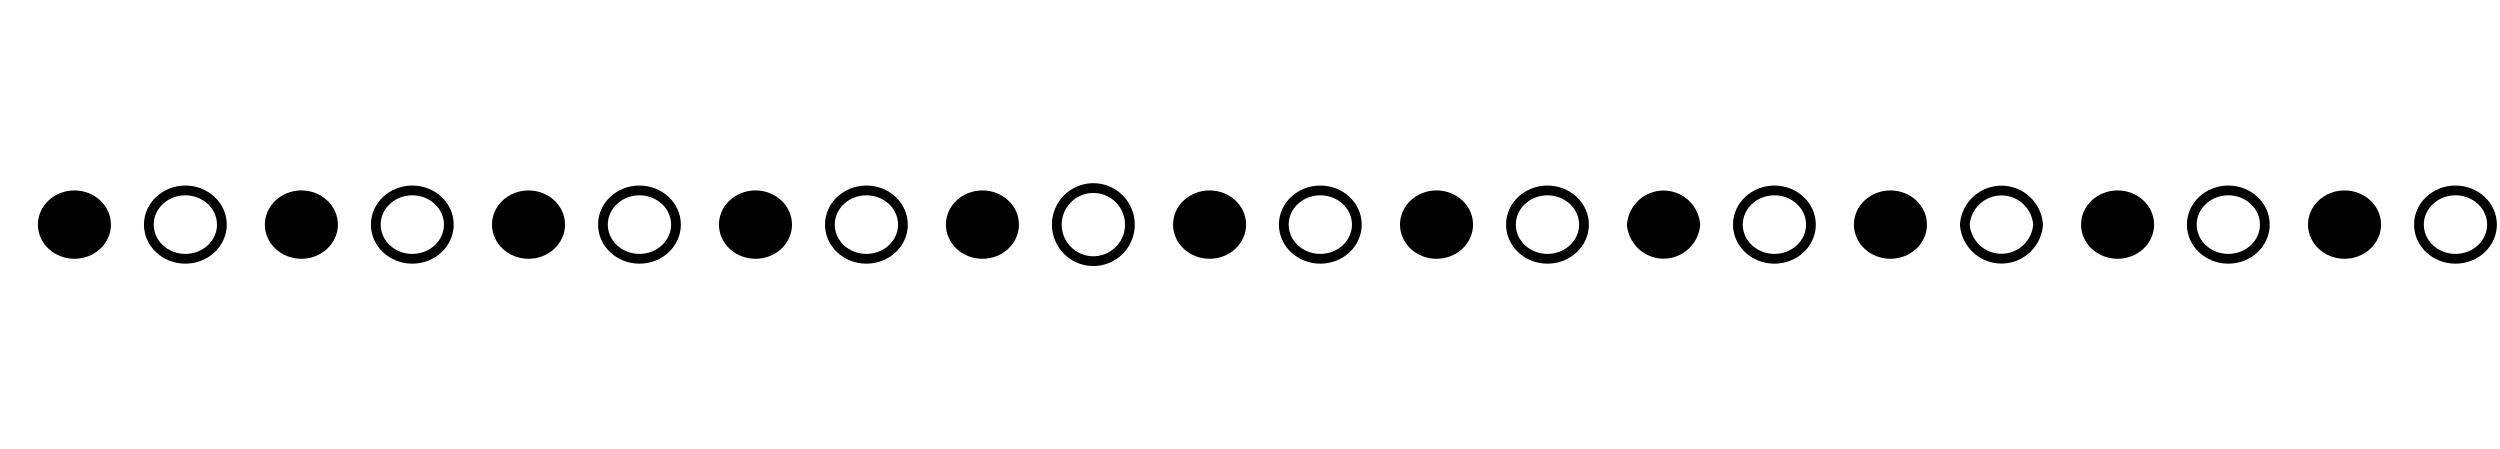 <?xml version="1.0" encoding="utf-8"?>
<svg xmlns="http://www.w3.org/2000/svg" viewBox="0 0 128 23">
  <defs>
    <style>.cls-1{fill:none;stroke:#000;stroke-miterlimit:10;stroke-width:0.5px;}</style>
  </defs>
  <g id="区切り線">
    <ellipse cx="3.81" cy="11.5" rx="1.87" ry="1.75"/>
    <ellipse class="cls-1" cx="9.49" cy="11.5" rx="1.87" ry="1.75"/>
    <ellipse cx="15.43" cy="11.5" rx="1.87" ry="1.75"/>
    <ellipse class="cls-1" cx="21.11" cy="11.5" rx="1.87" ry="1.75"/>
    <ellipse cx="27.06" cy="11.5" rx="1.87" ry="1.75"/>
    <ellipse class="cls-1" cx="32.74" cy="11.5" rx="1.87" ry="1.75"/>
    <ellipse cx="38.68" cy="11.5" rx="1.87" ry="1.75"/>
    <ellipse class="cls-1" cx="44.36" cy="11.5" rx="1.87" ry="1.75"/>
    <ellipse cx="50.3" cy="11.5" rx="1.87" ry="1.75"/>
    <path class="cls-1" d="M54.11,11.5a1.87,1.87,0,0,1,3.74,0,1.87,1.87,0,0,1-3.74,0Z"/>
    <ellipse cx="61.93" cy="11.5" rx="1.87" ry="1.75"/>
    <ellipse class="cls-1" cx="67.6" cy="11.5" rx="1.87" ry="1.75"/>
    <ellipse cx="73.55" cy="11.5" rx="1.87" ry="1.75"/>
    <ellipse class="cls-1" cx="79.23" cy="11.5" rx="1.87" ry="1.75"/>
    <path d="M83.3,11.5a1.88,1.88,0,0,1,3.75,0,1.88,1.88,0,0,1-3.75,0Z"/>
    <ellipse class="cls-1" cx="90.85" cy="11.5" rx="1.87" ry="1.75"/>
    <ellipse cx="96.79" cy="11.5" rx="1.87" ry="1.75"/>
    <path class="cls-1" d="M100.6,11.5a1.88,1.88,0,0,1,3.75,0,1.88,1.88,0,0,1-3.75,0Z"/>
    <ellipse cx="108.42" cy="11.5" rx="1.87" ry="1.75"/>
    <ellipse class="cls-1" cx="114.09" cy="11.5" rx="1.87" ry="1.75"/>
    <ellipse cx="120.04" cy="11.5" rx="1.87" ry="1.75"/>
    <ellipse class="cls-1" cx="125.72" cy="11.5" rx="1.87" ry="1.75"/>
  </g>
</svg>